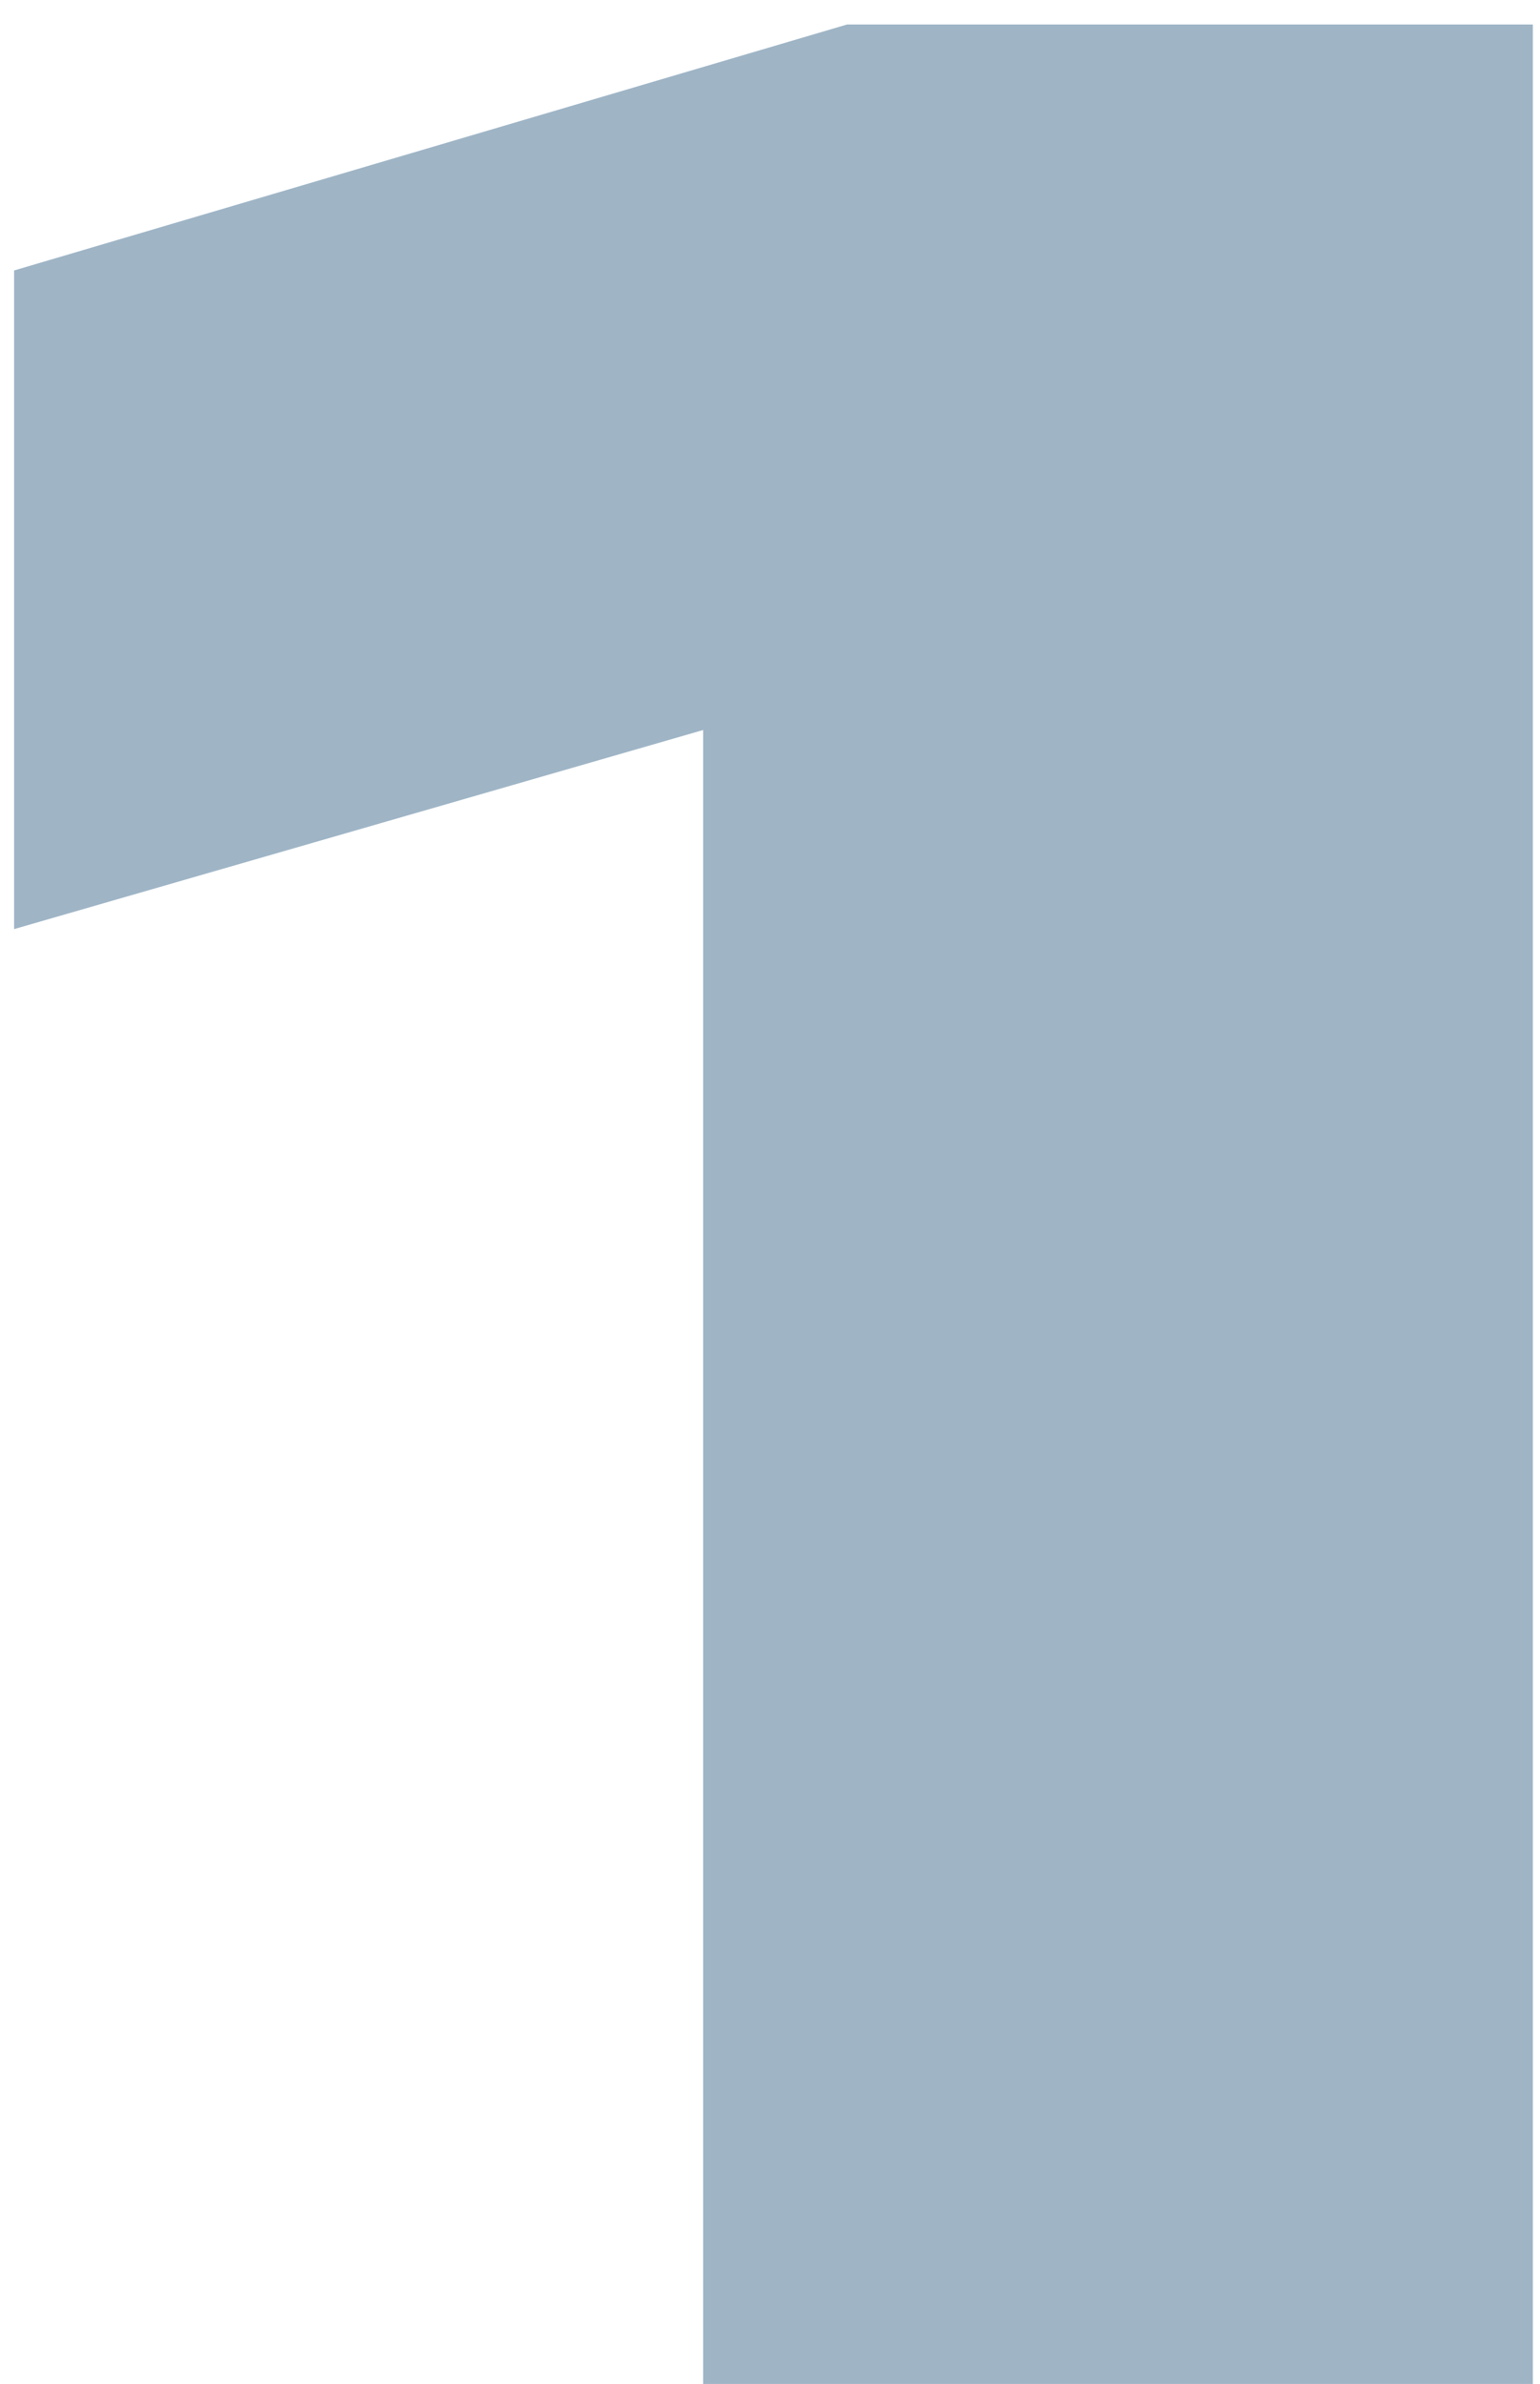 <?xml version="1.0" encoding="UTF-8"?> <svg xmlns="http://www.w3.org/2000/svg" width="53" height="82" viewBox="0 0 53 82" fill="none"><path d="M24.198 82V25.111L0.485 31.958V9.303L29.152 0.842H52.754V82H24.198Z" fill="#7494AD" fill-opacity="0.69"></path></svg> 